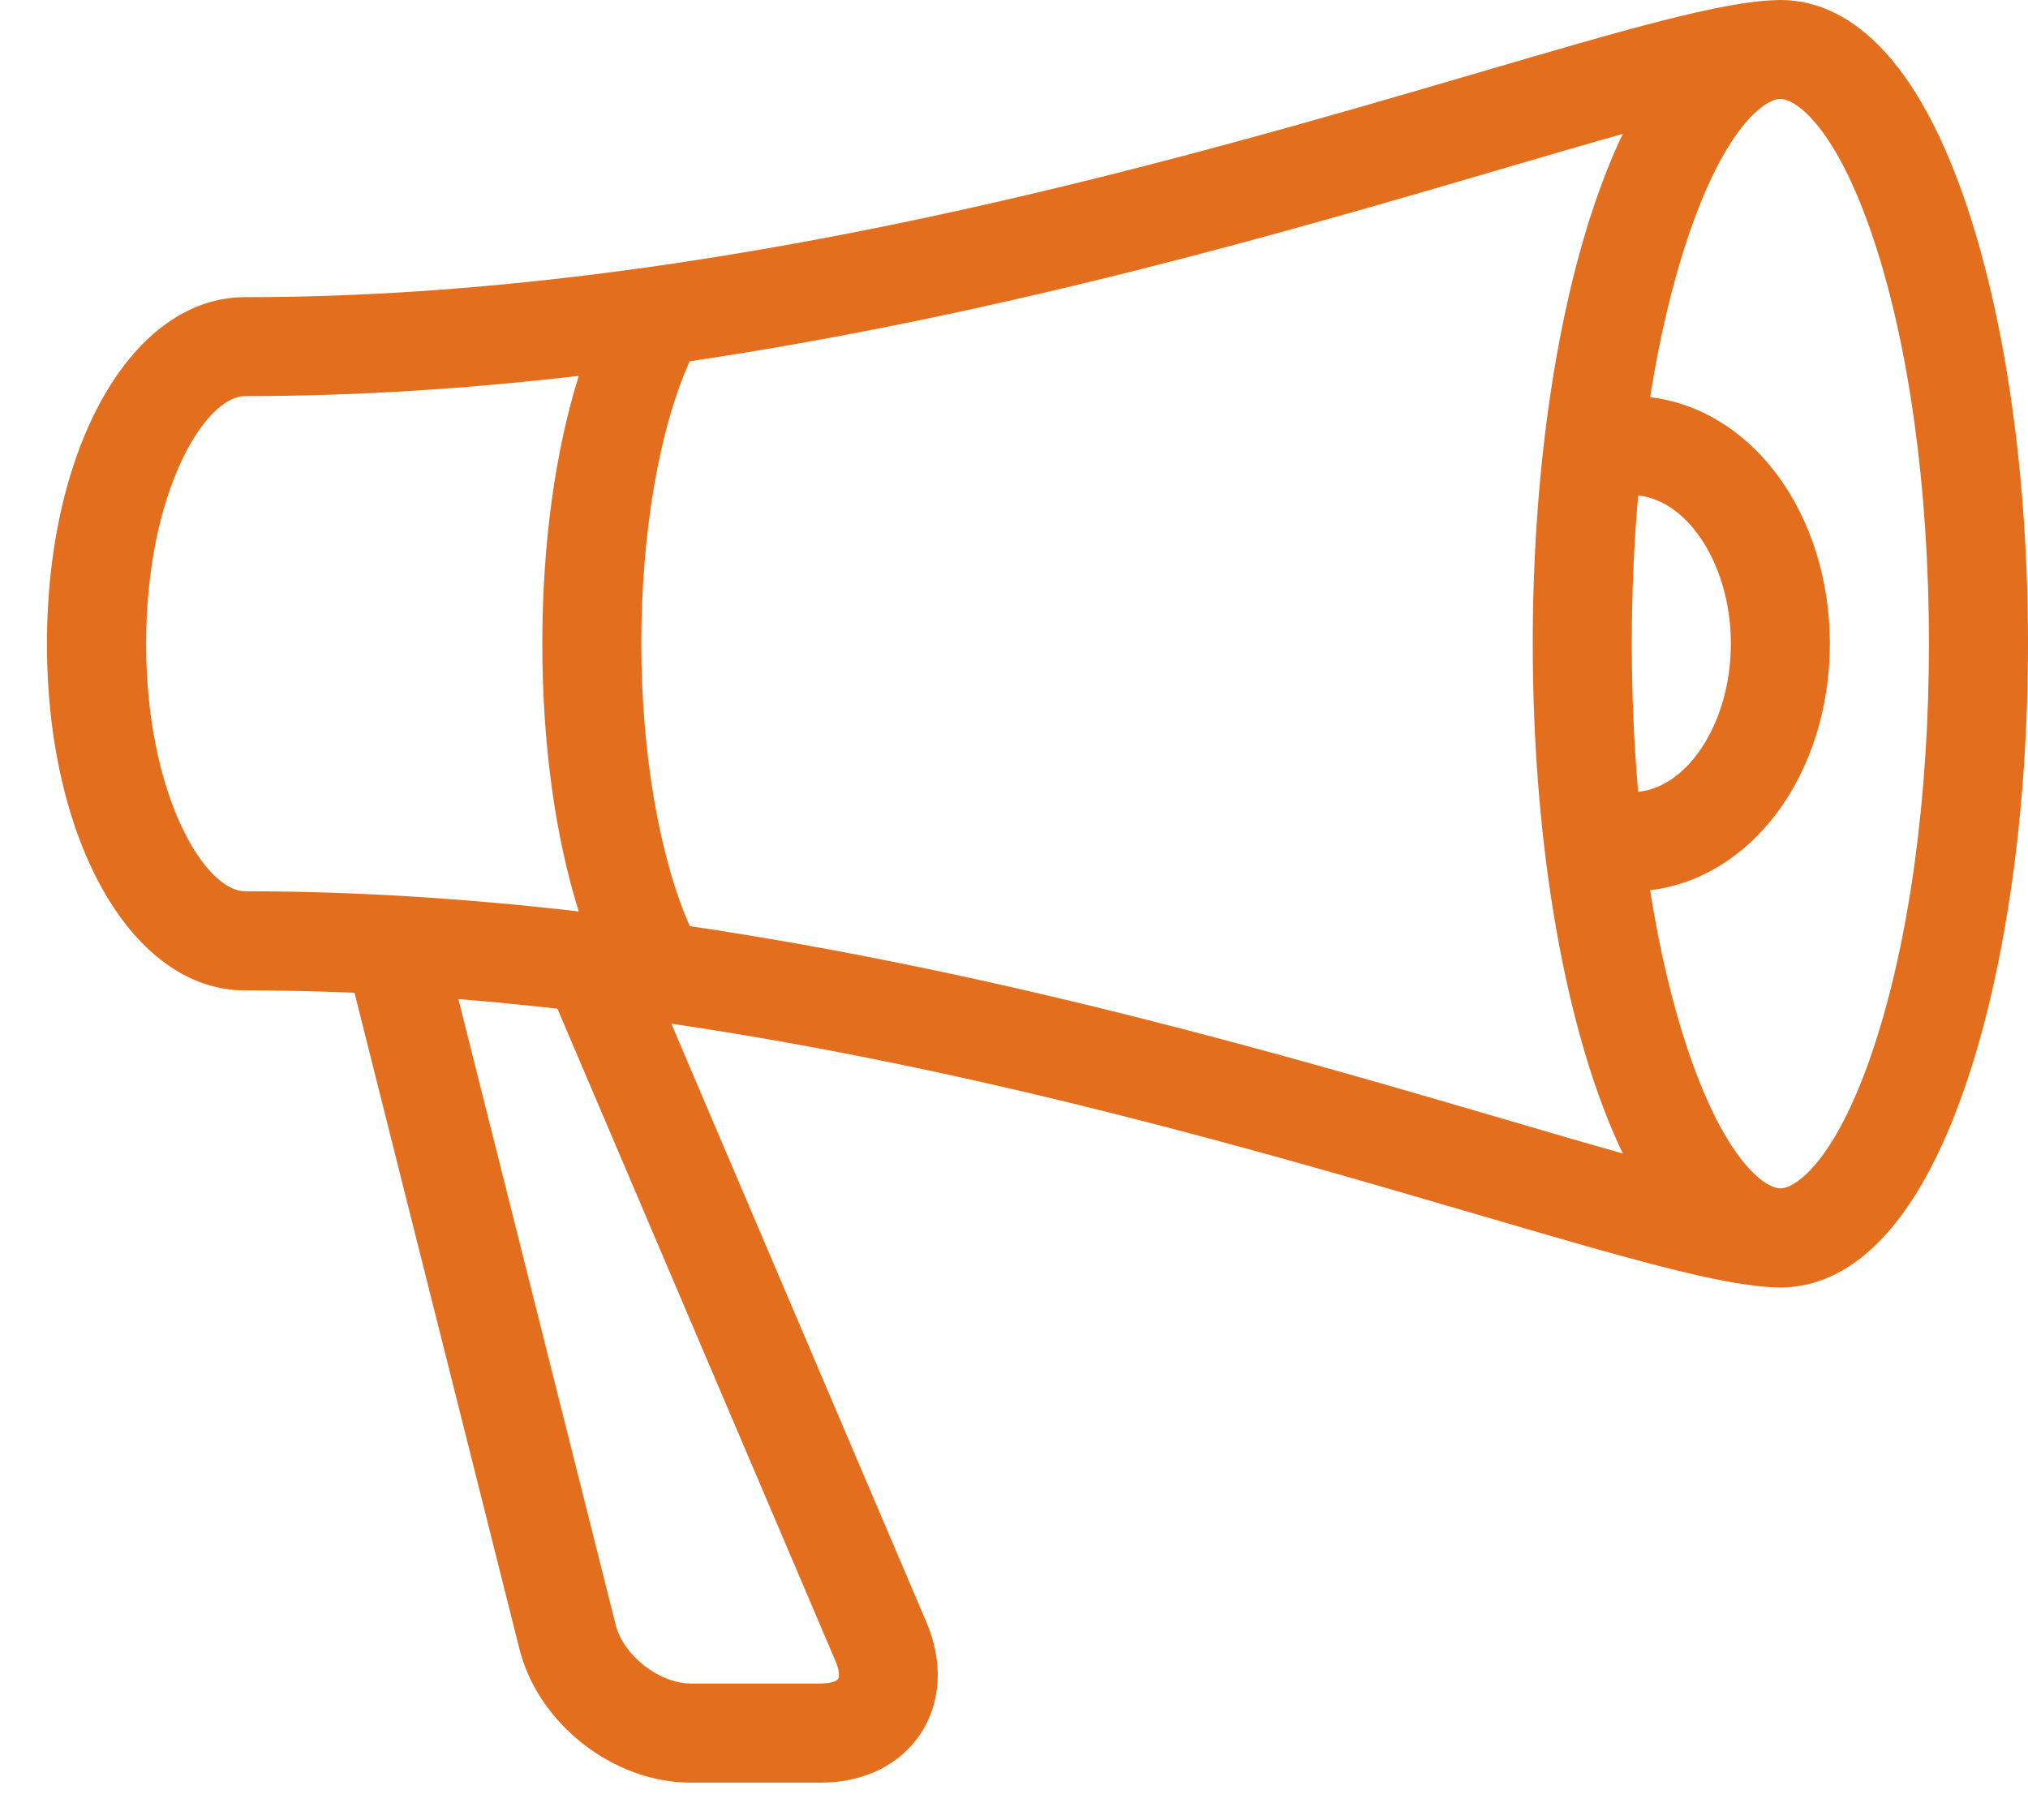 <?xml version="1.0" encoding="UTF-8"?>
<svg width="39px" height="35px" viewBox="0 0 39 35" version="1.1" xmlns="http://www.w3.org/2000/svg" xmlns:xlink="http://www.w3.org/1999/xlink">
    <!-- Generator: sketchtool 41.2 (35397) - http://www.bohemiancoding.com/sketch -->
    <title>2AF4AE81-8124-4500-822E-BE5DE501FC07</title>
    <desc>Created with sketchtool.</desc>
    <defs></defs>
    <g id="Dept-Index" stroke="none" stroke-width="1" fill="none" fill-rule="evenodd">
        <g id="pvd_dept-page" transform="translate(-1179, -2106)" fill="#E36F1E">
            <g id="bullhorn" transform="translate(1179, 2106)">
                <path d="M37.836,3.998 C36.735,0.693 35.272,0 34.238,0 C34.217,0 34.194,0 34.171,0.002 C33.118,0.025 31.246,0.571 28.442,1.394 C22.568,3.114 13.691,5.716 4.712,5.716 C2.541,5.716 0.903,8.583 0.903,12.383 C0.903,16.183 2.541,19.05 4.712,19.05 C5.415,19.05 6.118,19.065 6.817,19.095 L9.99,31.72 C10.352,33.16 11.798,34.288 13.284,34.288 L15.785,34.288 C16.61,34.288 17.31,33.945 17.705,33.345 C18.099,32.745 18.141,31.968 17.819,31.21 L12.91,19.69 C18.884,20.57 24.381,22.181 28.442,23.37 C31.246,24.19 33.118,24.739 34.171,24.762 C34.194,24.762 34.215,24.764 34.238,24.764 C35.27,24.764 36.733,24.07 37.836,20.766 C38.587,18.512 39,15.535 39,12.383 C39,9.23 38.587,6.253 37.836,4 L37.836,3.998 Z M31.381,12.381 C31.381,11.404 31.423,10.448 31.503,9.531 C32.48,9.63 33.286,10.895 33.286,12.381 C33.286,13.867 32.482,15.133 31.503,15.23 C31.423,14.314 31.381,13.358 31.381,12.381 Z M2.81,12.381 C2.81,9.474 3.937,7.619 4.714,7.619 C6.876,7.619 9.027,7.474 11.13,7.23 C10.678,8.674 10.429,10.463 10.429,12.381 C10.429,14.299 10.676,16.088 11.13,17.531 C9.027,17.288 6.876,17.143 4.714,17.143 C3.937,17.143 2.81,15.288 2.81,12.381 L2.81,12.381 Z M16.069,31.954 C16.147,32.137 16.141,32.259 16.118,32.293 C16.095,32.328 15.987,32.381 15.787,32.381 L13.286,32.381 C12.678,32.381 11.989,31.844 11.84,31.253 L8.815,19.217 C9.453,19.269 10.09,19.33 10.72,19.402 L16.069,31.954 L16.069,31.954 Z M13.265,17.815 C12.686,16.507 12.333,14.486 12.333,12.381 C12.333,10.244 12.676,8.261 13.263,6.949 C19.33,6.048 24.874,4.425 28.977,3.221 C29.768,2.989 30.522,2.768 31.208,2.575 C31.011,2.985 30.821,3.457 30.64,3.998 C29.89,6.251 29.476,9.229 29.476,12.381 C29.476,15.533 29.89,18.51 30.64,20.764 C30.821,21.305 31.011,21.777 31.208,22.187 C30.522,21.994 29.768,21.773 28.977,21.541 C24.872,20.339 19.33,18.714 13.263,17.813 L13.265,17.815 Z M36.029,20.162 C35.318,22.295 34.547,22.857 34.238,22.857 C33.93,22.857 33.158,22.293 32.448,20.162 C32.149,19.267 31.909,18.24 31.733,17.122 C32.659,17.015 33.53,16.491 34.164,15.646 C34.827,14.762 35.19,13.602 35.19,12.381 C35.19,11.16 34.825,9.998 34.164,9.116 C33.53,8.27 32.659,7.747 31.733,7.64 C31.91,6.524 32.15,5.495 32.448,4.6 C33.158,2.467 33.93,1.903 34.238,1.903 C34.547,1.903 35.318,2.467 36.029,4.598 C36.716,6.663 37.095,9.425 37.095,12.379 C37.095,15.333 36.716,18.095 36.029,20.16 L36.029,20.162 Z" id="Shape"></path>
            </g>
        </g>
    </g>
</svg>